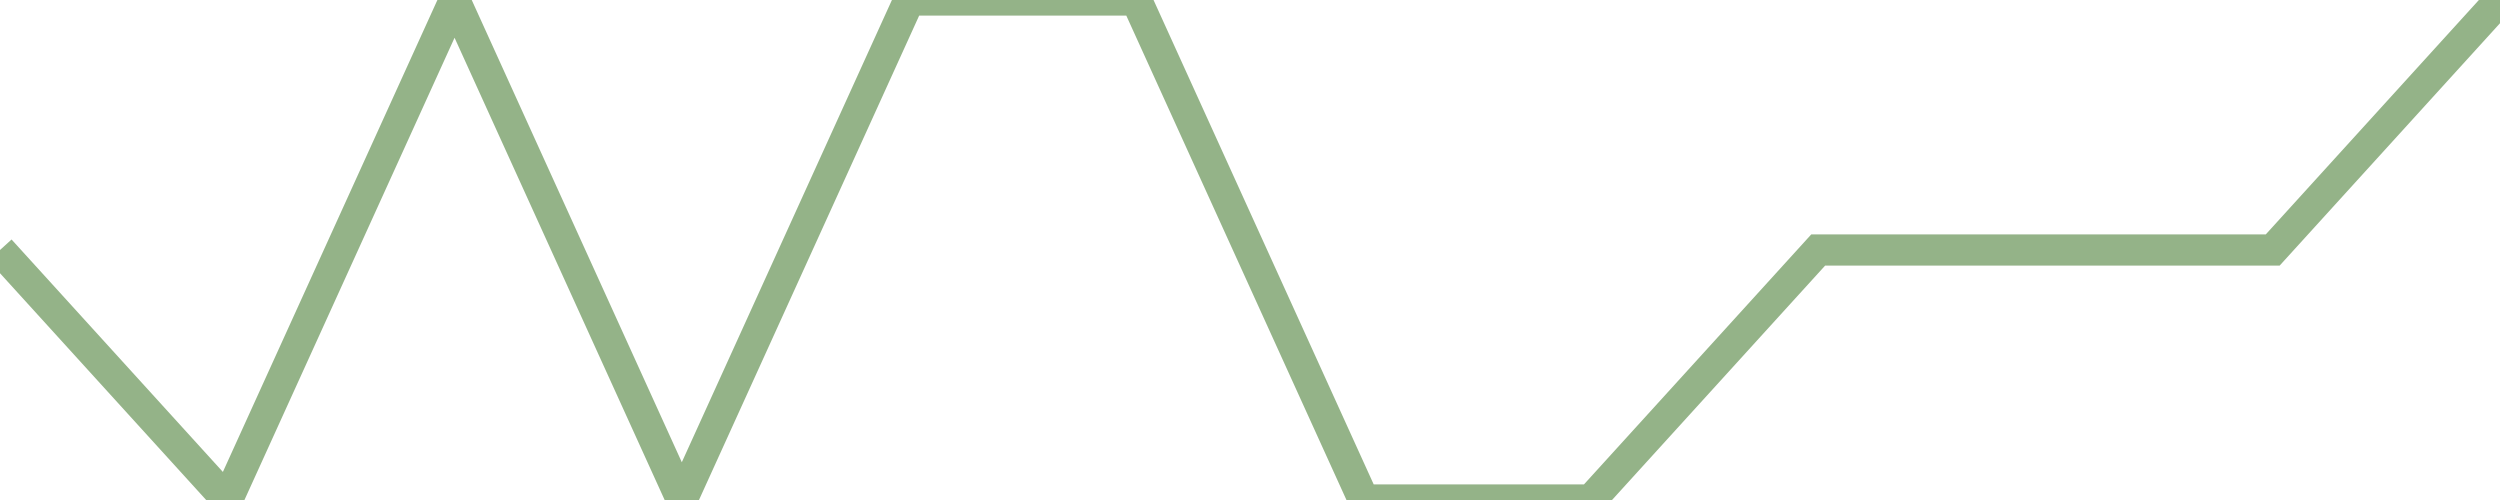 <?xml version="1.0" encoding="utf-8"?>
      <svg
        height="100%"
        preserveAspectRatio="none"
        version="1.1"
        viewBox="0 0 80 16"
        x="0px"
        xml:space="preserve"
        xmlns="http://www.w3.org/2000/svg"
        xmlns:xlink="http://www.w3.org/1999/xlink"
        y="0px"
        width="100%"
      >
        <title>Sparkline</title>
        <desc>A line graph representation of a value's change over time.</desc>
        
        
        <path
          d="M 0,8 L 7.273,16 L 14.546,0 L 21.818,16 L 29.091,0 L 36.364,0 L 43.636,16 L 50.909,16 L 58.182,8 L 65.454,8 L 72.727,8 L 80,0"
          fill="transparent"
          stroke="#94b388"
          stroke-width="1"
        />
      
      </svg>
    